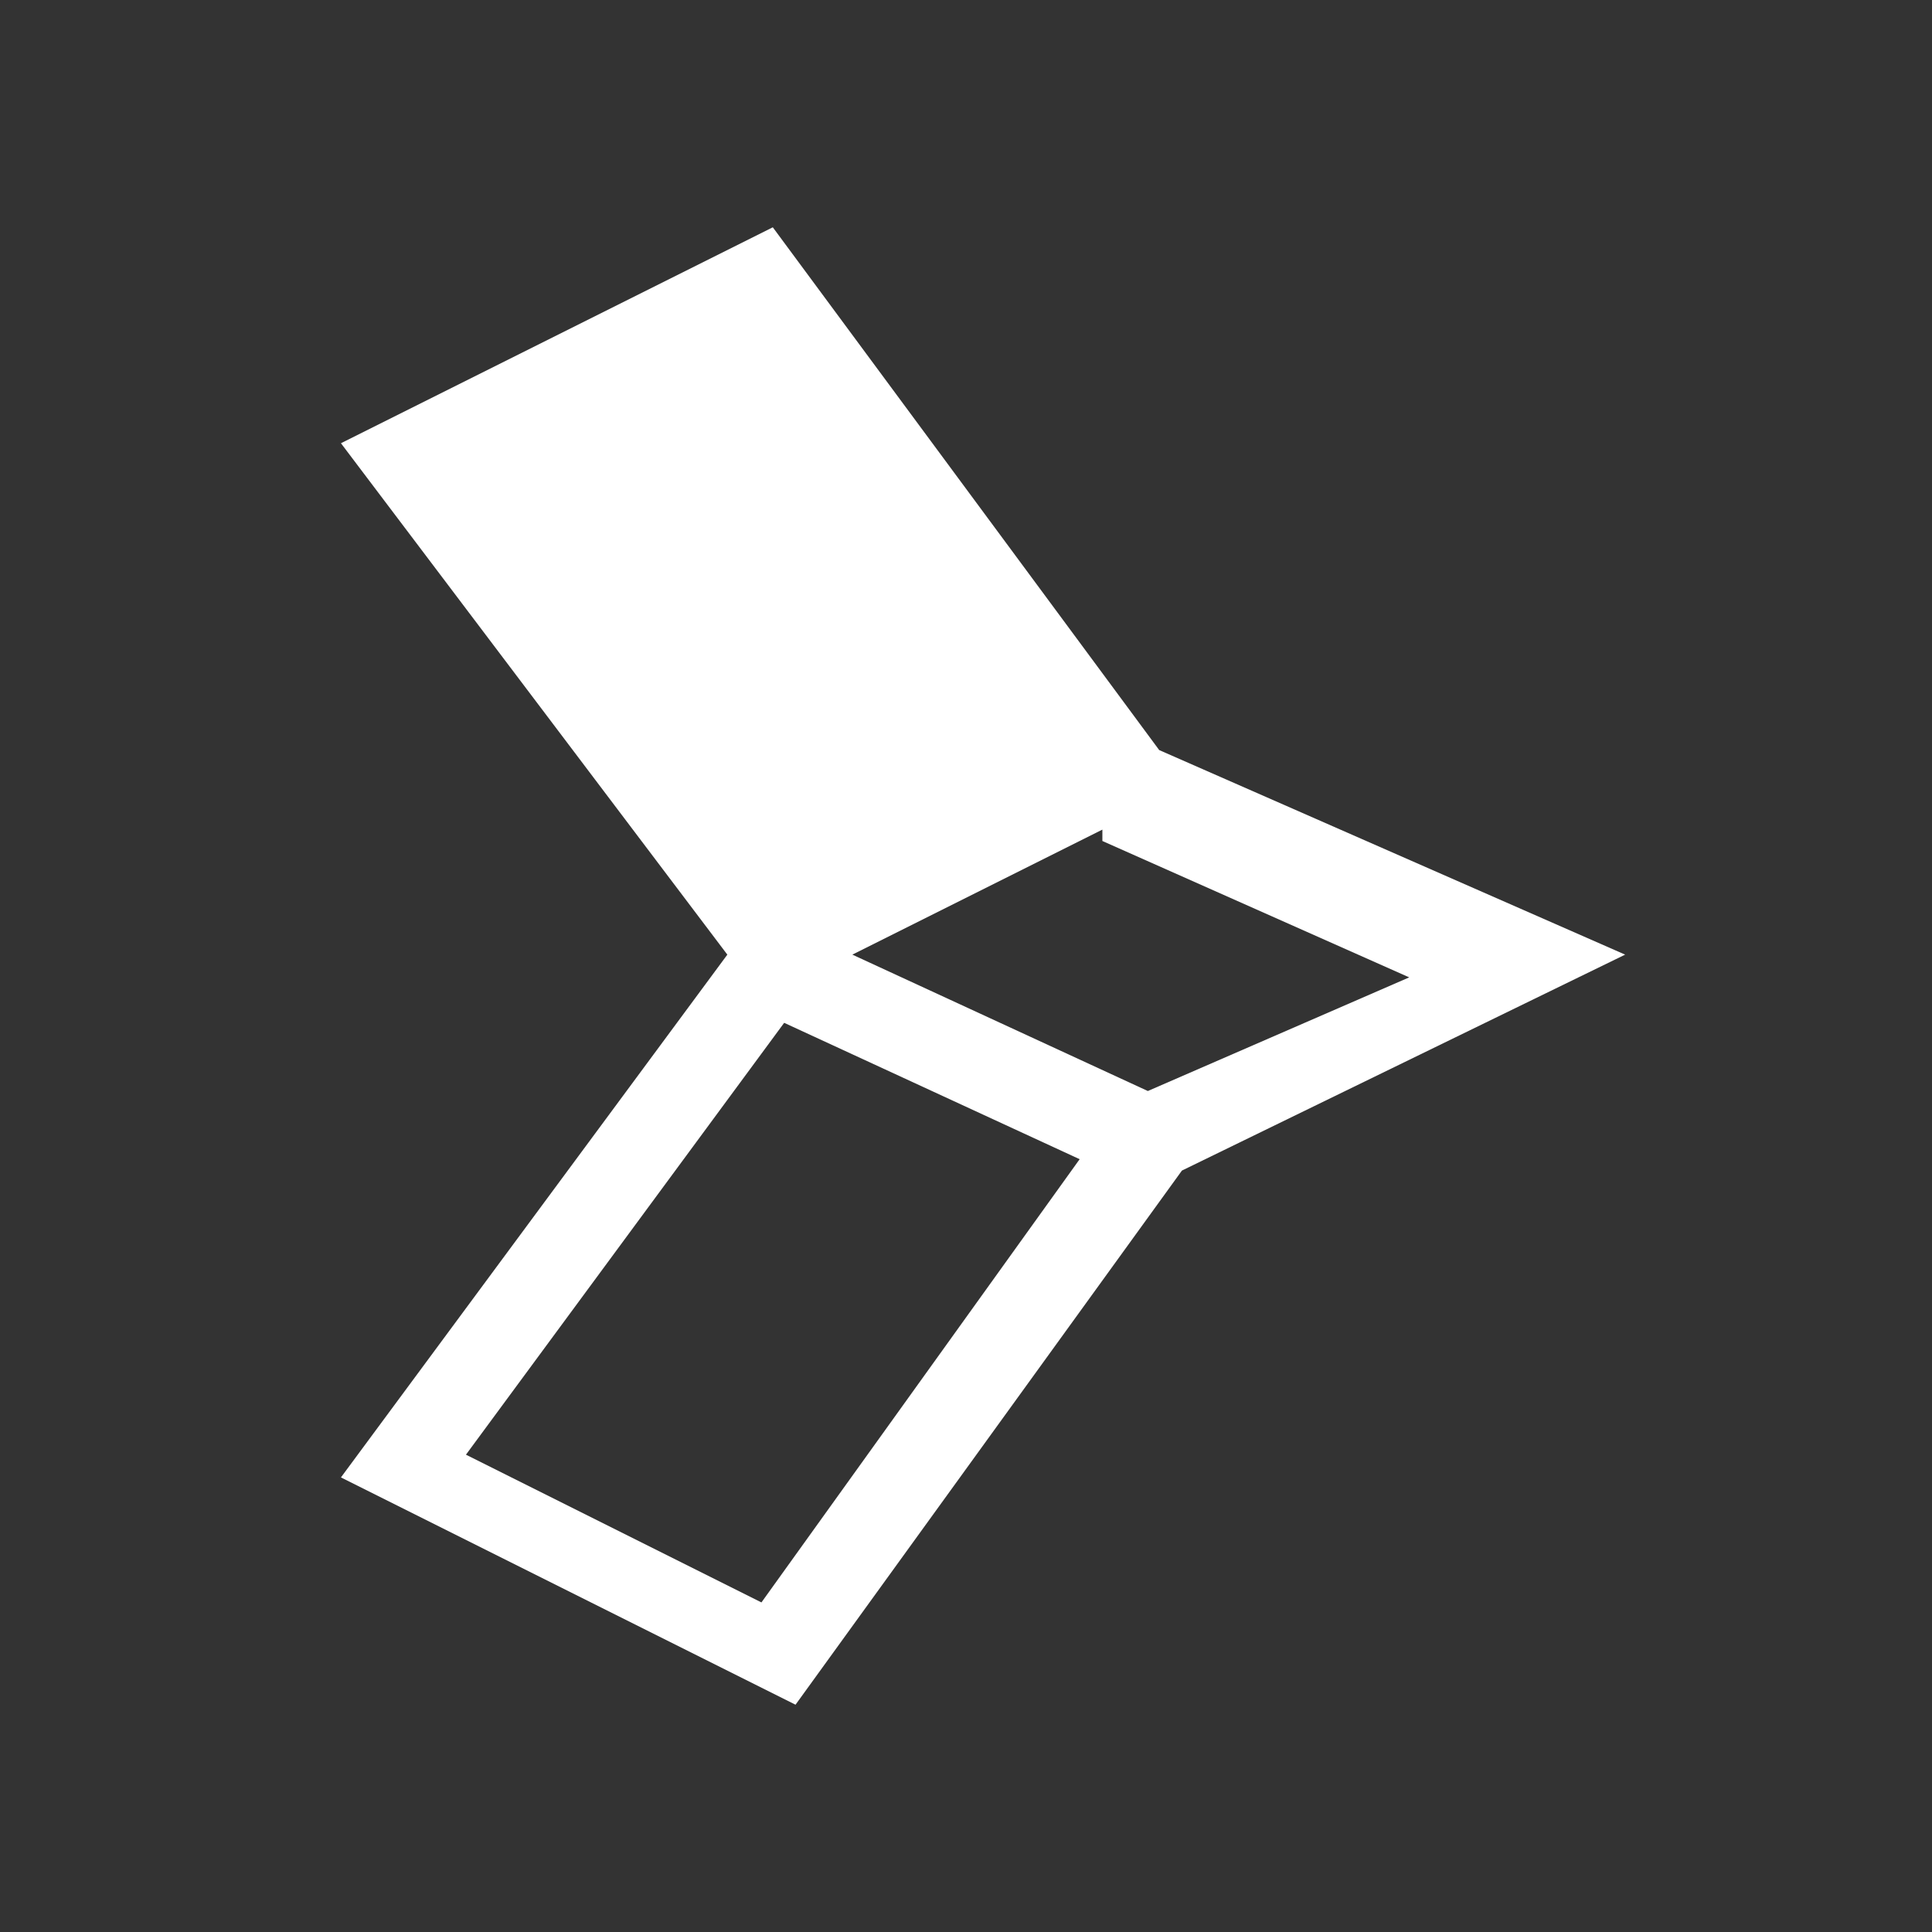 <?xml version="1.0" encoding="utf-8"?>
<!-- Generator: Adobe Illustrator 27.2.0, SVG Export Plug-In . SVG Version: 6.00 Build 0)  -->
<svg version="1.1" id="Calque_1" xmlns="http://www.w3.org/2000/svg" xmlns:xlink="http://www.w3.org/1999/xlink" x="0px" y="0px"
	 viewBox="0 0 17 17" style="enable-background:new 0 0 17 17;" xml:space="preserve">
<rect x="0" y="0" width="17" height="17" fill="#333333" stroke="none"/>
<style type="text/css">
	.st0{fill:#FFFFFF;}
</style>
<path class="st0" d="M14.3,8.4l-4.1-1.8L6.8,2L3,3.9l3.4,4.5L3,13L7,15l3.4-4.7L14.3,8.4L14.3,8.4z M10.1,9.6L7.5,8.4l2.2-1.1l0,0.1
	l2.7,1.2L10.1,9.6L10.1,9.6z M6.7,14.1l-2.6-1.3l2.8-3.8l2.6,1.2L6.7,14.1L6.7,14.1z"/>
</svg>
